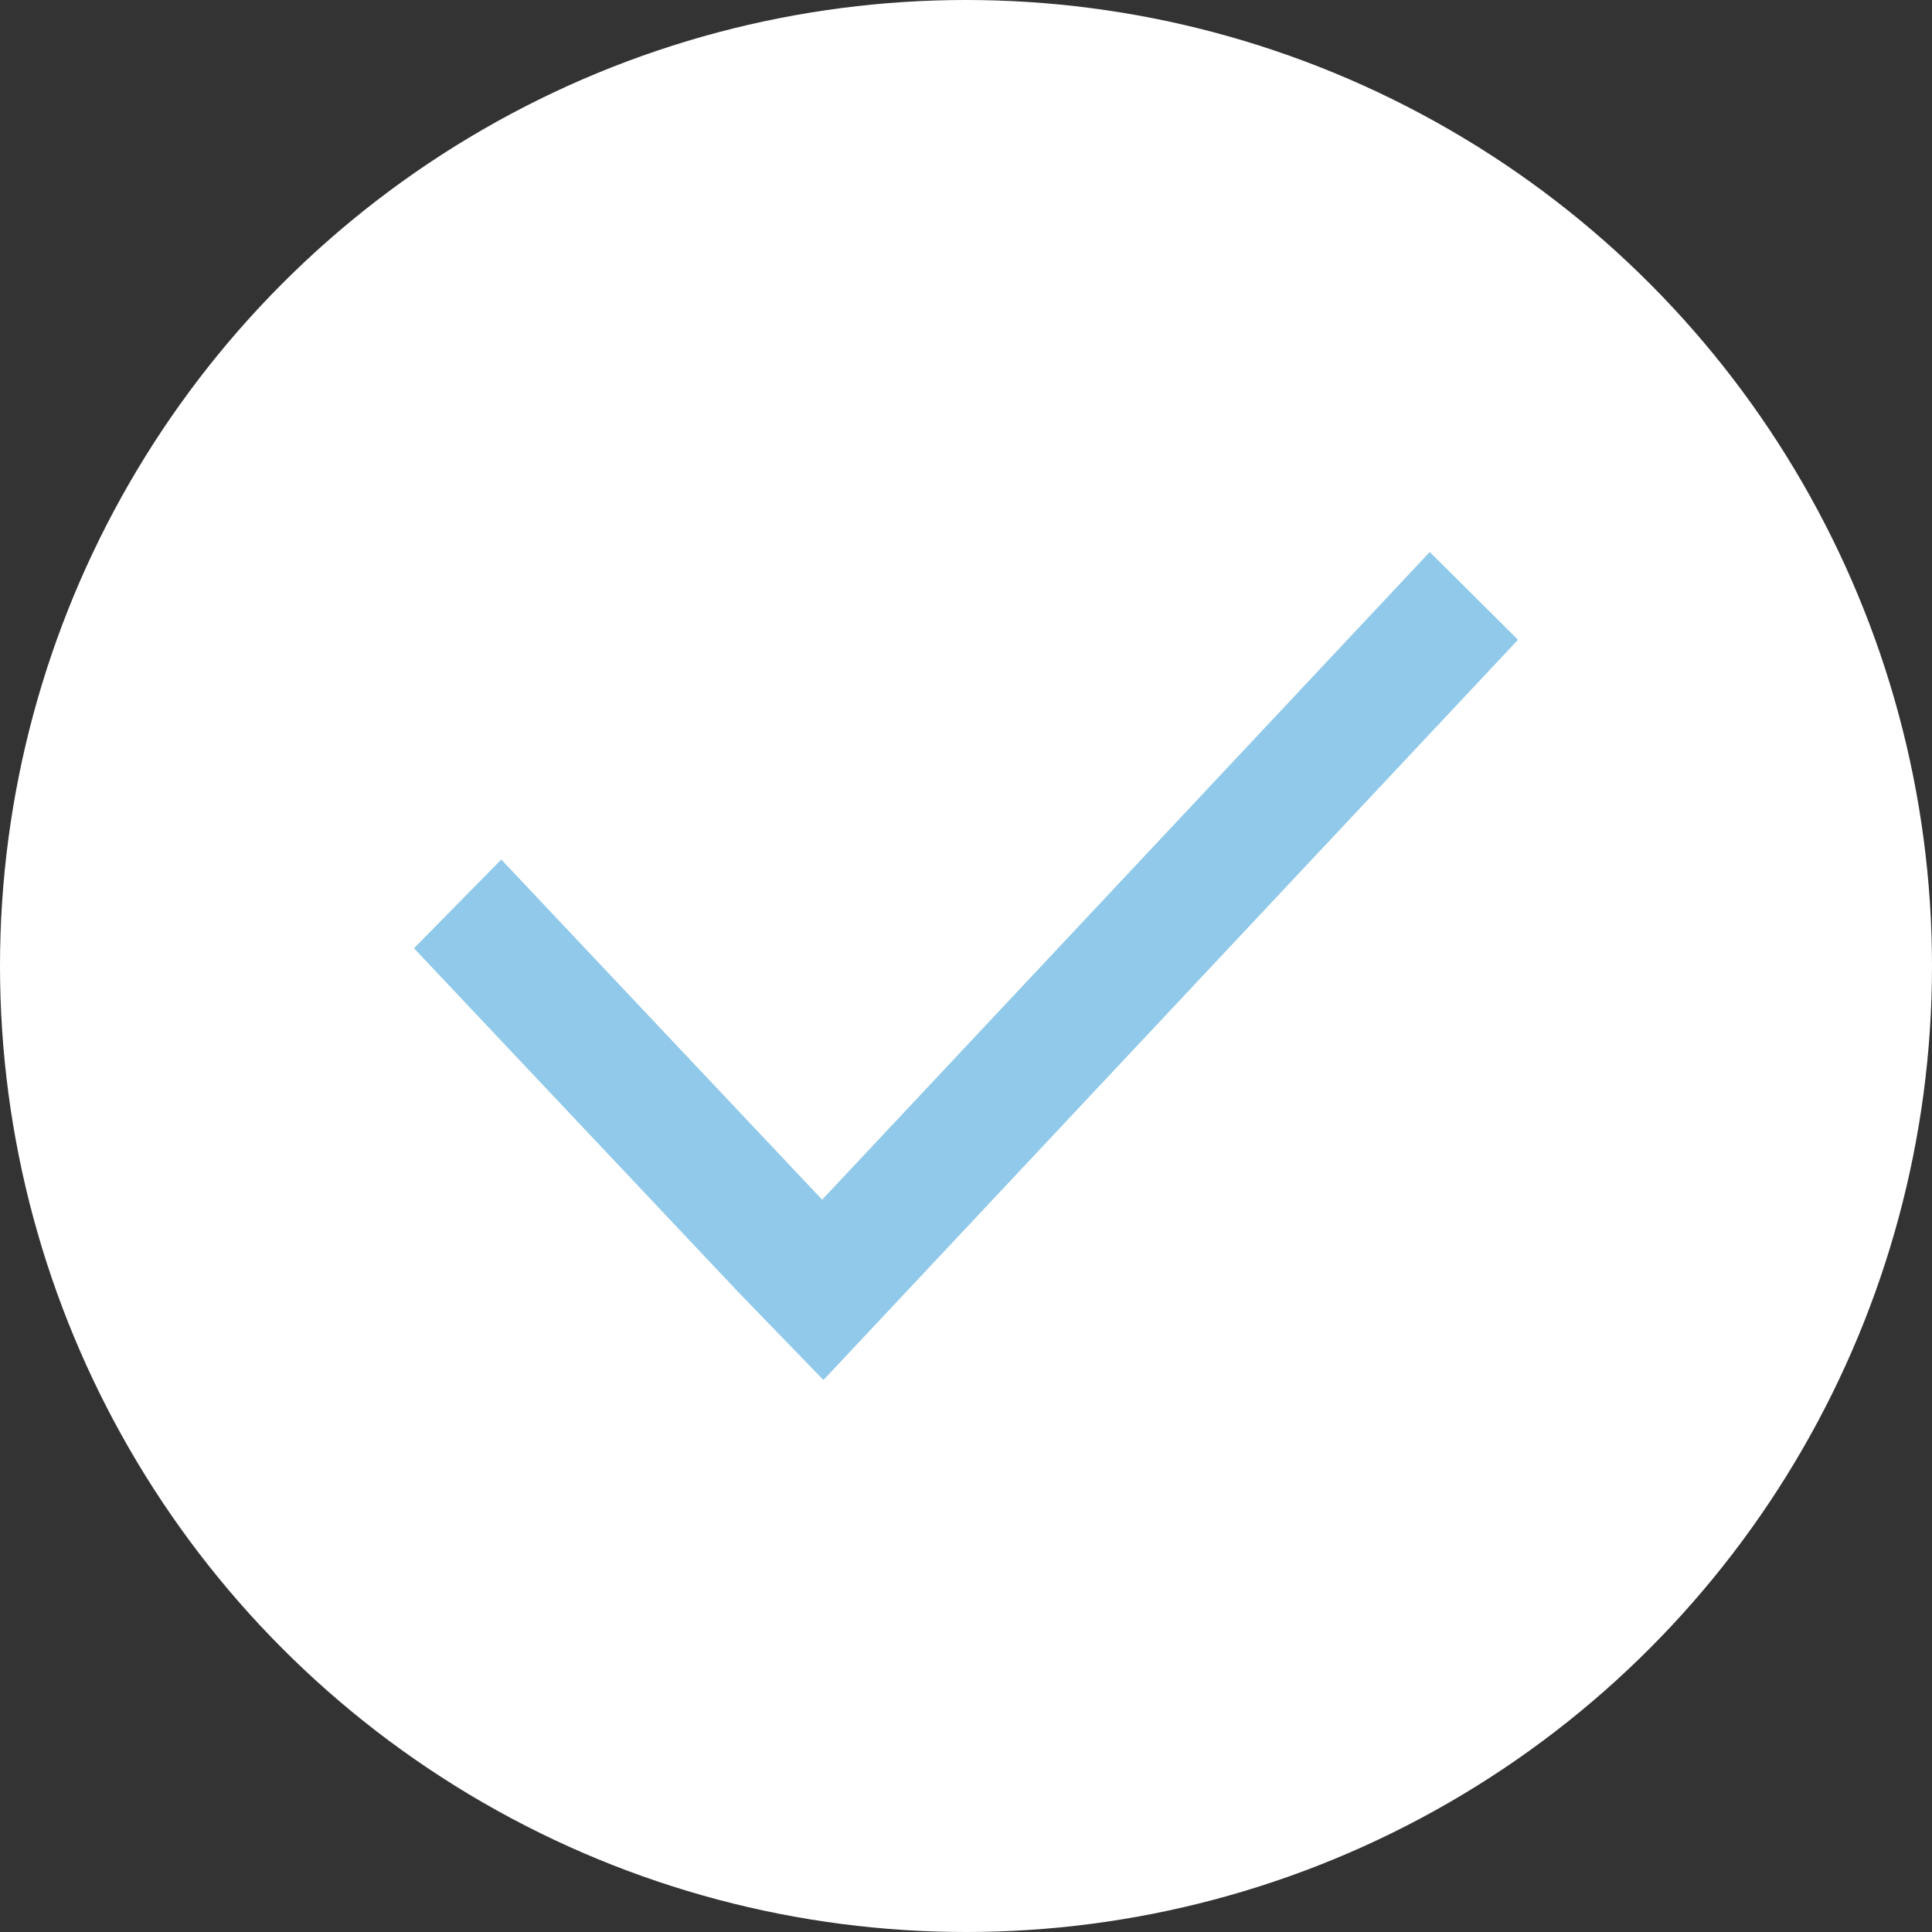 <?xml version="1.0" encoding="UTF-8"?> <svg xmlns="http://www.w3.org/2000/svg" width="28" height="28" viewBox="0 0 28 28" fill="none"><rect x="0" y="0" width="28" height="28" fill="#333333" stroke="none"/> <circle cx="14" cy="14" r="14" fill="white"></circle> <path d="M13.153 18.701L22 9.272L20.721 8L11.915 17.387L7.265 12.457L6 13.743L10.68 18.705L11.934 20L11.915 19.982L11.934 20L13.153 18.701Z" fill="#90C9E9"></path> </svg> 